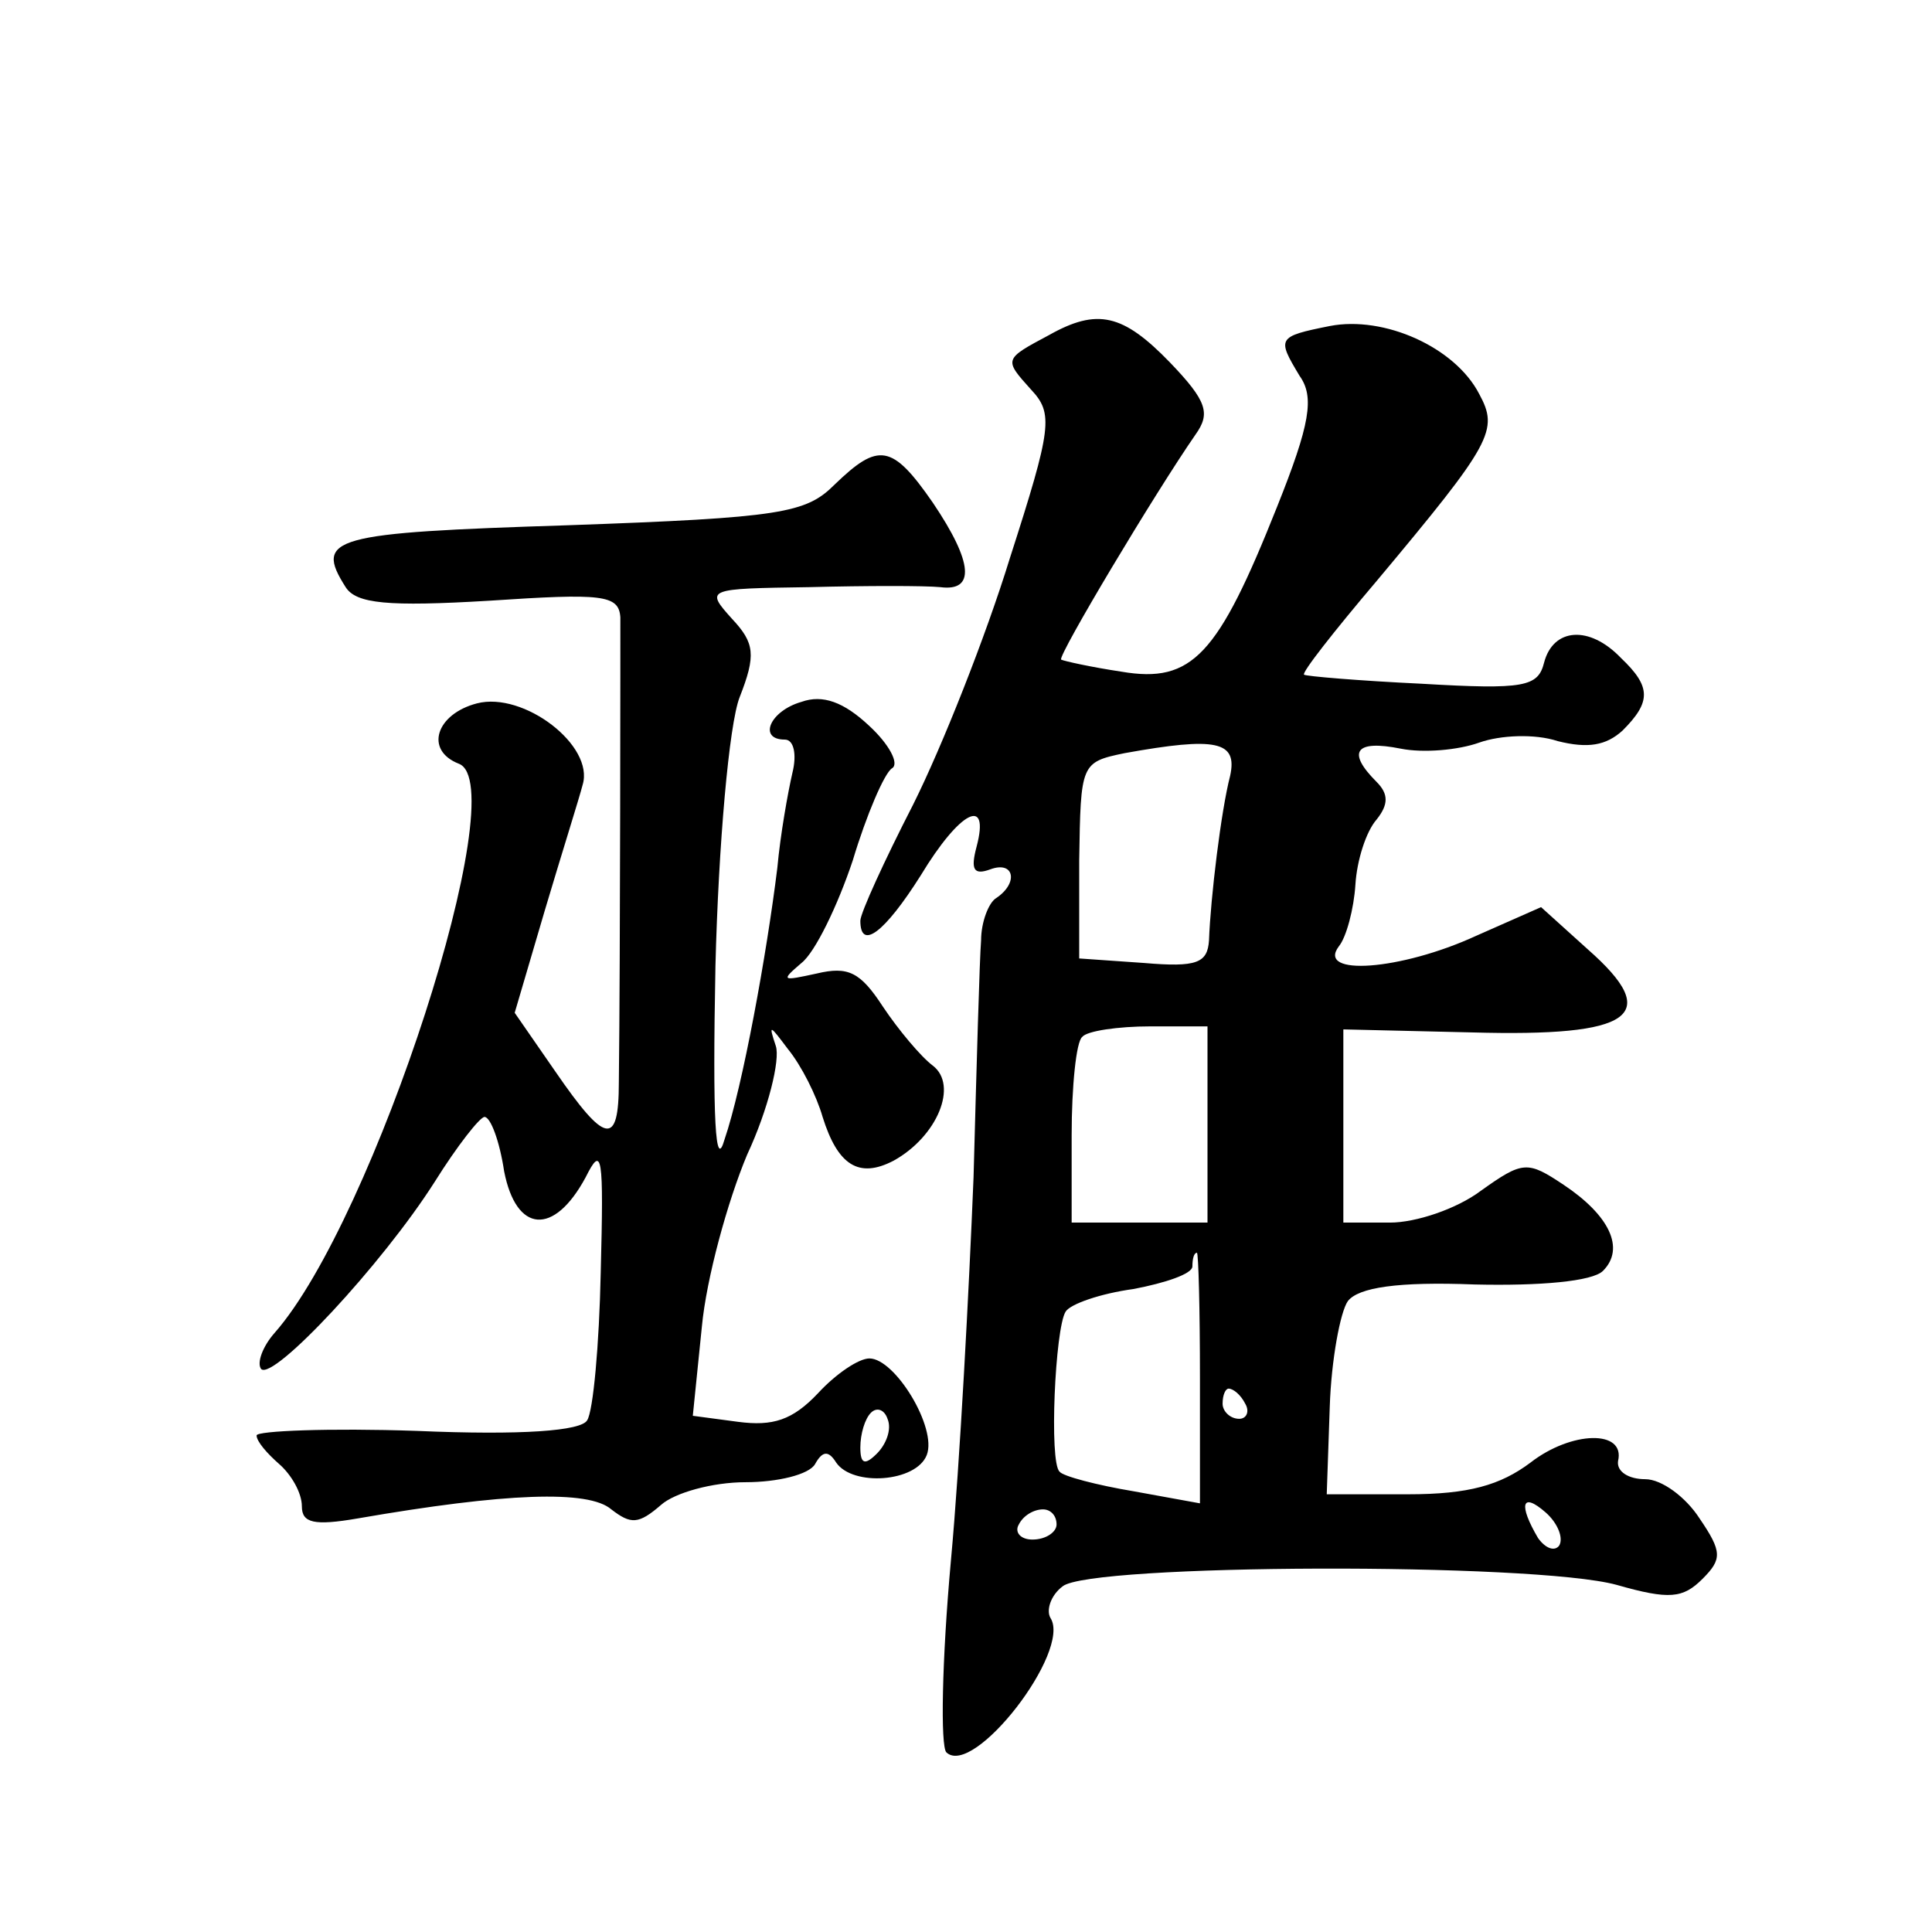 <?xml version="1.0" standalone="no"?>
<!DOCTYPE svg PUBLIC "-//W3C//DTD SVG 20010904//EN"
 "http://www.w3.org/TR/2001/REC-SVG-20010904/DTD/svg10.dtd">
<svg version="1.0" xmlns="http://www.w3.org/2000/svg"
 width="128pt" height="128pt" viewBox="0 0 128 128"
 preserveAspectRatio="xMidYMid meet">
<g transform="translate(0,128) scale(0.1,-0.1)"
fill="#0" stroke="none">
<path d="M695 1058 c-30 -16 -30 -16 -12 -36 15 -16 14 -25 -14 -112 -16 -52 -45
-125 -64 -163 -19 -37 -35 -72 -35 -77 0 -20 16 -8 40 30 26 43 46 53 37 19 -4
-15 -2 -19 9 -15 16 6 19 -9 4 -19 -5 -3 -10 -16 -10 -28 -1 -12 -3 -83 -5 -157
-3 -74 -9 -189 -15 -254 -6 -66 -7 -123 -3 -127 18 -17 83 67 69 89 -3 5 0 15 8
21 18 15 312 16 367 1 35 -10 44 -9 57 4 13 13 13 18 -2 40 -9 14 -25 26 -36 26
-11 0 -19 5 -18 12 5 21 -31 20 -58 -1 -20 -15 -41 -21 -81 -21 l-54 0 2 58 c1
31 7 63 12 70 7 9 33 13 84 11 43 -1 78 2 85 9 15 15 4 37 -26 57 -24 16 -27 16
-55 -4 -16 -12 -43 -21 -60 -21 l-31 0 0 64 0 64 85 -2 c107 -3 127 11 77 55 l-31
28 -43 -19 c-50 -23 -106 -27 -91 -7 5 6 10 25 11 41 1 16 7 35 14 43 8 10 8 17
0 25 -20 20 -14 28 16 22 15 -3 38 -1 52 4 14 5 37 6 52 1 20 -5 32 -3 43 7 19
19 19 29 -1 48 -21 22 -45 20 -51 -3 -4 -16 -13 -18 -81 -14 -42 2 -77 5 -78 6
-2 1 20 29 48 62 77 92 81 100 68 124 -16 31 -63 52 -99 45 -35 -7 -35 -8 -20 -33
10 -14 7 -32 -15 -87 -39 -98 -56 -117 -103 -109 -20 3 -38 7 -40 8 -2 3 62 110
89 149 10 14 8 22 -17 48 -31 32 -48 36 -80 18z m120 -292 c-6 -23 -13 -81 -14
-109 -1 -15 -8 -18 -43 -15 l-43 3 0 65 c1 64 1 65 30 71 61 11 75 8 70 -15z m-15
-231 l0 -65 -45 0 -45 0 0 58 c0 32 3 62 7 65 3 4 24 7 45 7 l38 0 0 -65z m-5 -168
l0 -83 -44 8 c-24 4 -47 10 -49 13 -7 6 -3 95 4 106 3 5 23 12 45 15 21 4 39 10
39 15 0 5 1 9 3 9 1 0 2 -37 2 -83z m30 -17 c3 -5 1 -10 -4 -10 -6 0 -11 5 -11
10 0 6 2 10 4 10 3 0 8 -4 11 -10z m208 -94 c-3 -4 -9 -2 -14 5 -13 22 -11 31 5
17 8 -7 12 -17 9 -22z m-333 14 c0 -5 -7 -10 -16 -10 -8 0 -12 5 -9 10 3 6 10 10
16 10 5 0 9 -4 9 -10z M553 959 c-19 -19 -35 -22 -177 -27 -156 -5 -168 -8 -147
-41 7 -11 28 -13 95 -9 75 5 86 4 87 -11 0 -14 0 -225 -1 -308 0 -43 -9 -41 -42
7 l-27 39 20 68 c11 37 23 75 25 83 8 26 -39 62 -70 54 -27 -7 -35 -31 -12 -40
37 -14 -56 -302 -122 -377 -8 -9 -12 -20 -9 -24 8 -8 80 69 115 124 15 24 30 43
33 43 4 0 10 -16 13 -36 8 -41 33 -43 54 -4 11 22 12 15 10 -63 -1 -48 -5 -92 -9
-98 -4 -7 -43 -10 -113 -7 -58 2 -106 0 -106 -3 0 -4 7 -12 15 -19 8 -7 15 -19
15 -28 0 -11 8 -13 37 -8 98 17 153 19 168 6 13 -10 18 -10 33 3 9 8 34 15 56 15
21 0 42 5 46 12 5 9 9 9 14 1 11 -16 53 -13 60 5 7 18 -21 64 -38 64 -7 0 -22 -10
-34 -23 -17 -18 -30 -22 -53 -19 l-30 4 6 59 c3 32 17 83 30 114 14 30 22 63 19
72 -5 15 -4 14 8 -2 9 -11 19 -31 23 -45 10 -32 24 -41 47 -29 29 16 43 50 26 63
-8 6 -23 24 -33 39 -15 23 -23 27 -44 22 -23 -5 -24 -5 -10 7 9 7 24 38 34 68 9
30 21 58 26 61 5 3 -2 16 -15 28 -17 16 -31 21 -45 16 -21 -6 -29 -25 -11 -25 6
0 8 -10 5 -22 -3 -13 -8 -41 -10 -63 -7 -57 -23 -145 -35 -180 -6 -21 -8 12 -6
115 2 80 9 160 16 178 11 28 10 36 -5 52 -18 20 -17 20 51 21 38 1 77 1 87 0 23
-3 22 16 -5 56 -27 39 -36 40 -65 12z m28 -642 c-8 -8 -11 -7 -11 4 0 9 3 19 7
23 4 4 9 2 11 -4 3 -7 -1 -17 -7 -23z"/>
</g>
</svg>
